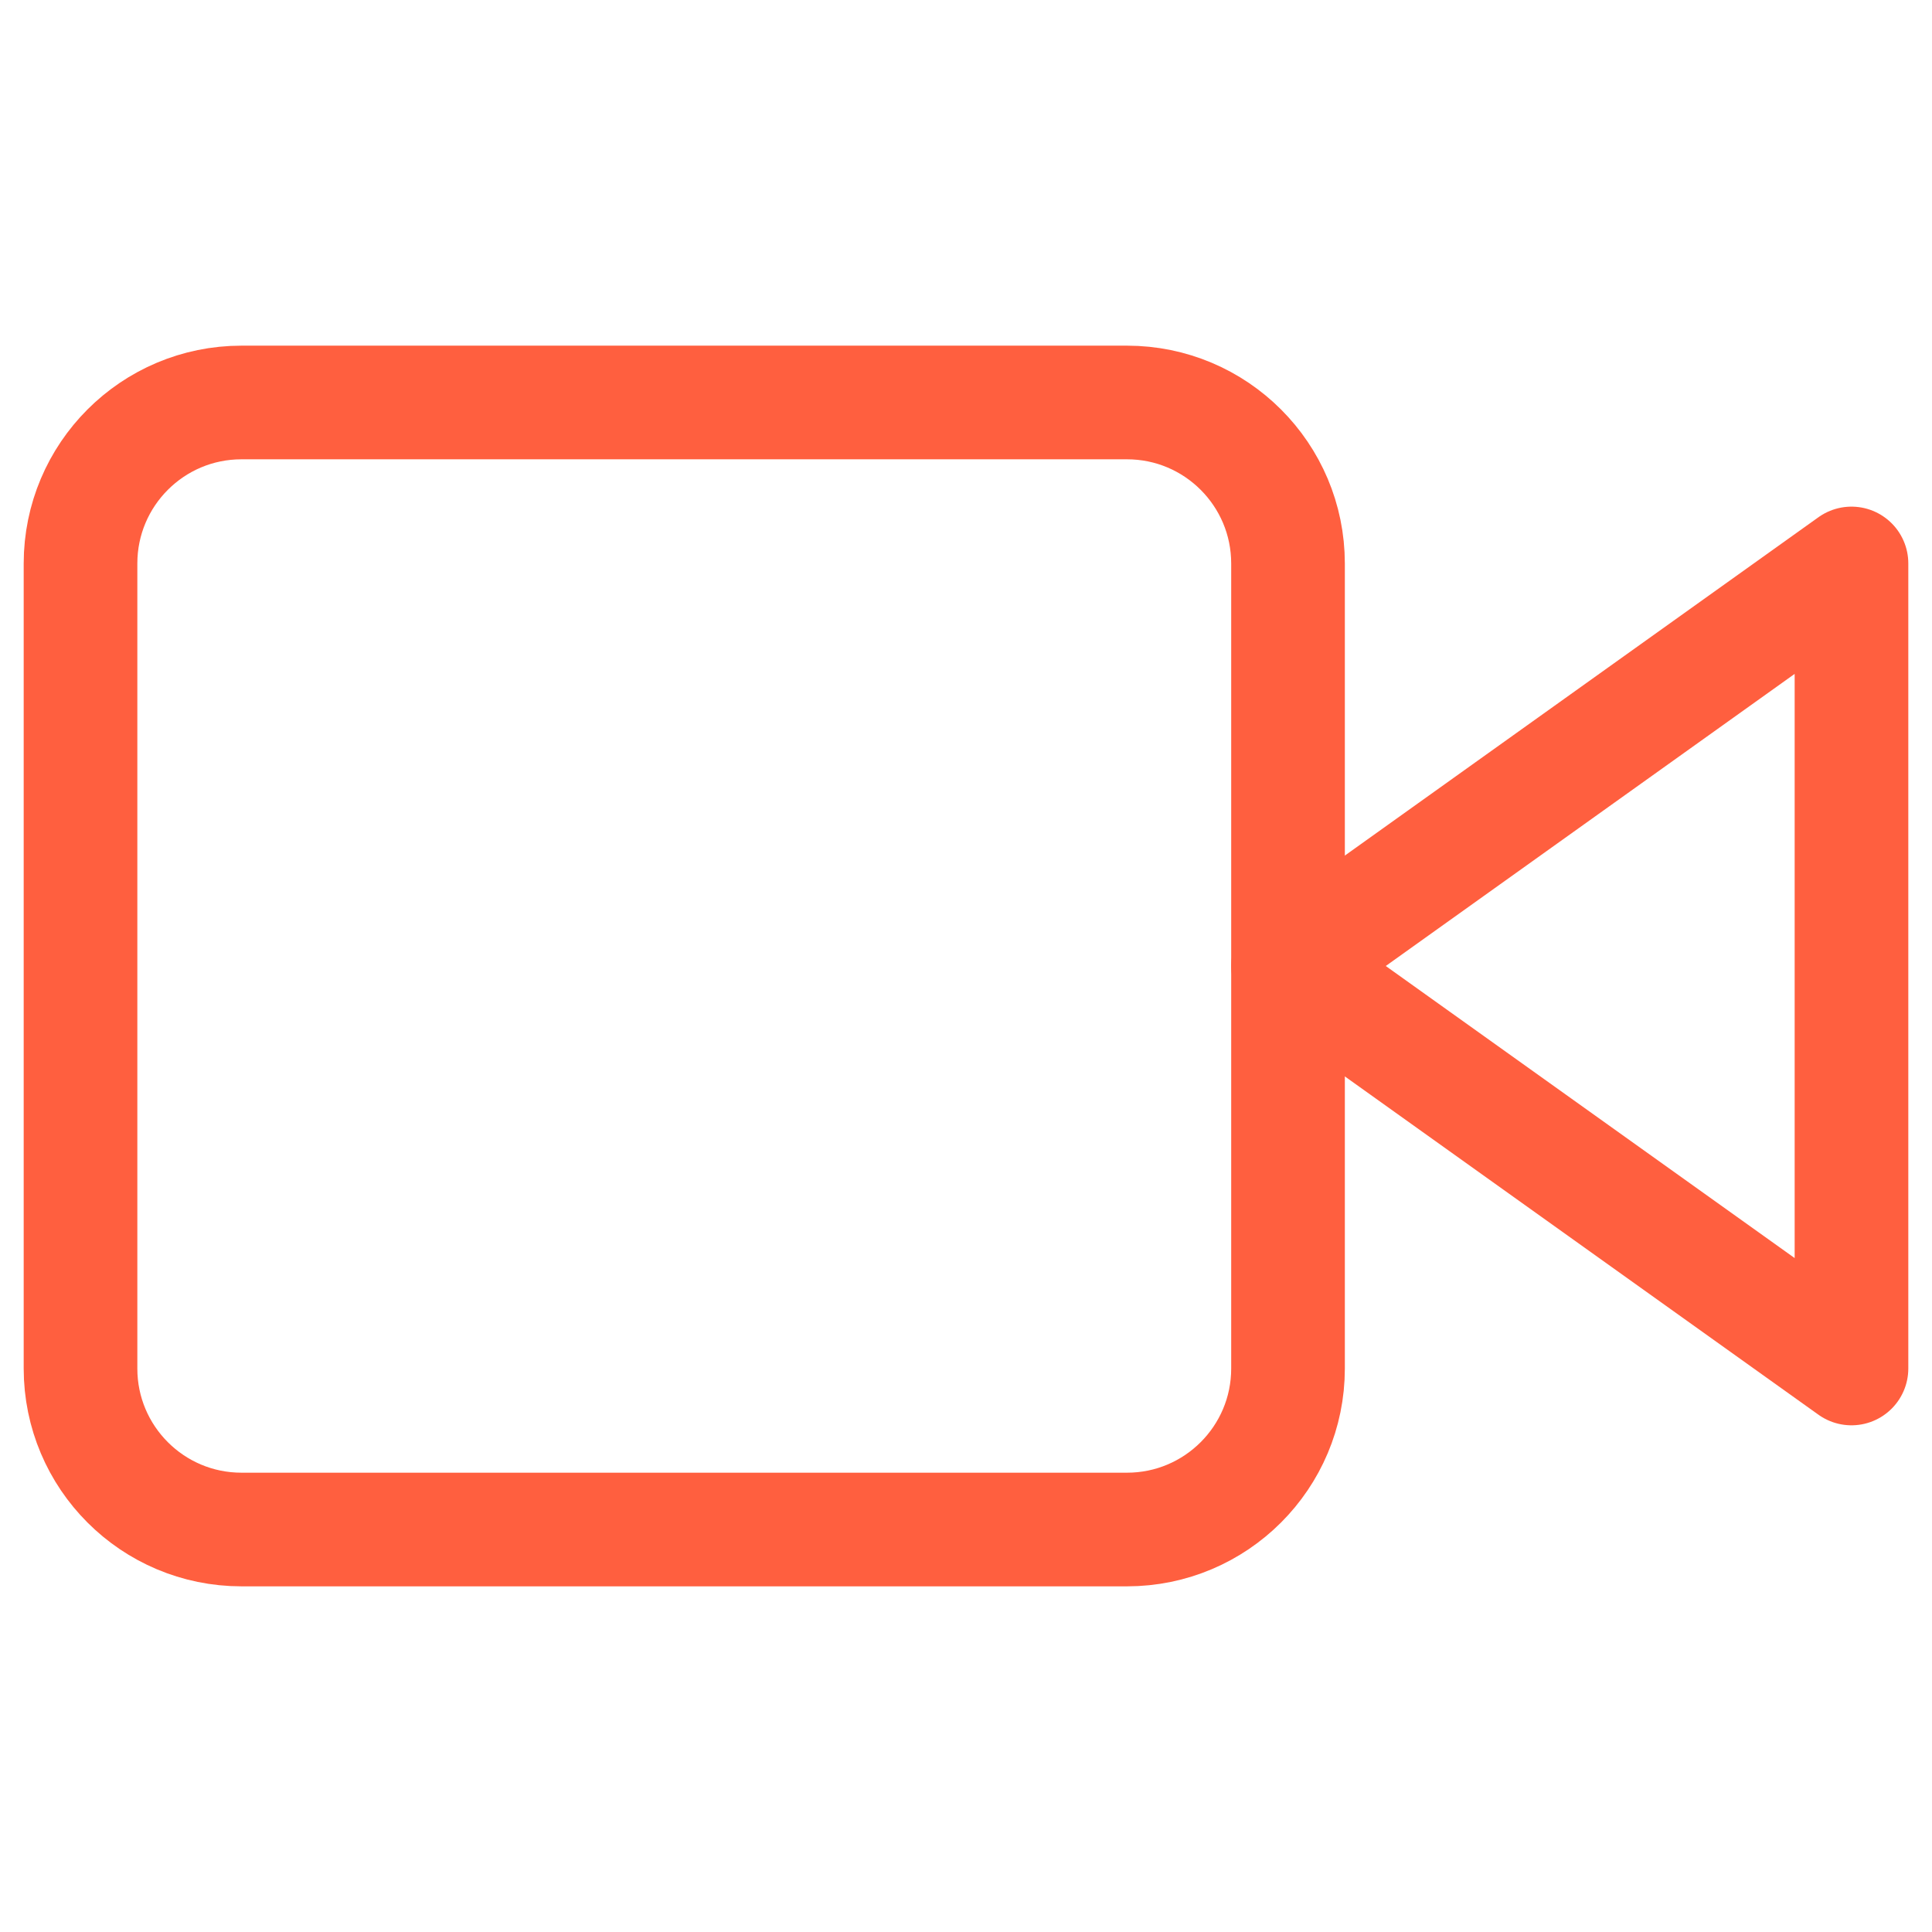 <svg width="34" height="34" viewBox="0 0 34 34" fill="none" xmlns="http://www.w3.org/2000/svg">
<path d="M32.583 9.916L22.667 17L32.583 24.083V9.916Z" stroke="#FF5F3F" stroke-width="2" stroke-linecap="round" stroke-linejoin="round"/>
<path d="M19.833 7.083H4.25C2.685 7.083 1.417 8.352 1.417 9.917V24.084C1.417 25.648 2.685 26.917 4.25 26.917H19.833C21.398 26.917 22.667 25.648 22.667 24.084V9.917C22.667 8.352 21.398 7.083 19.833 7.083Z" stroke="#FF5F3F" stroke-width="2" stroke-linecap="round" stroke-linejoin="round"/>
</svg>

